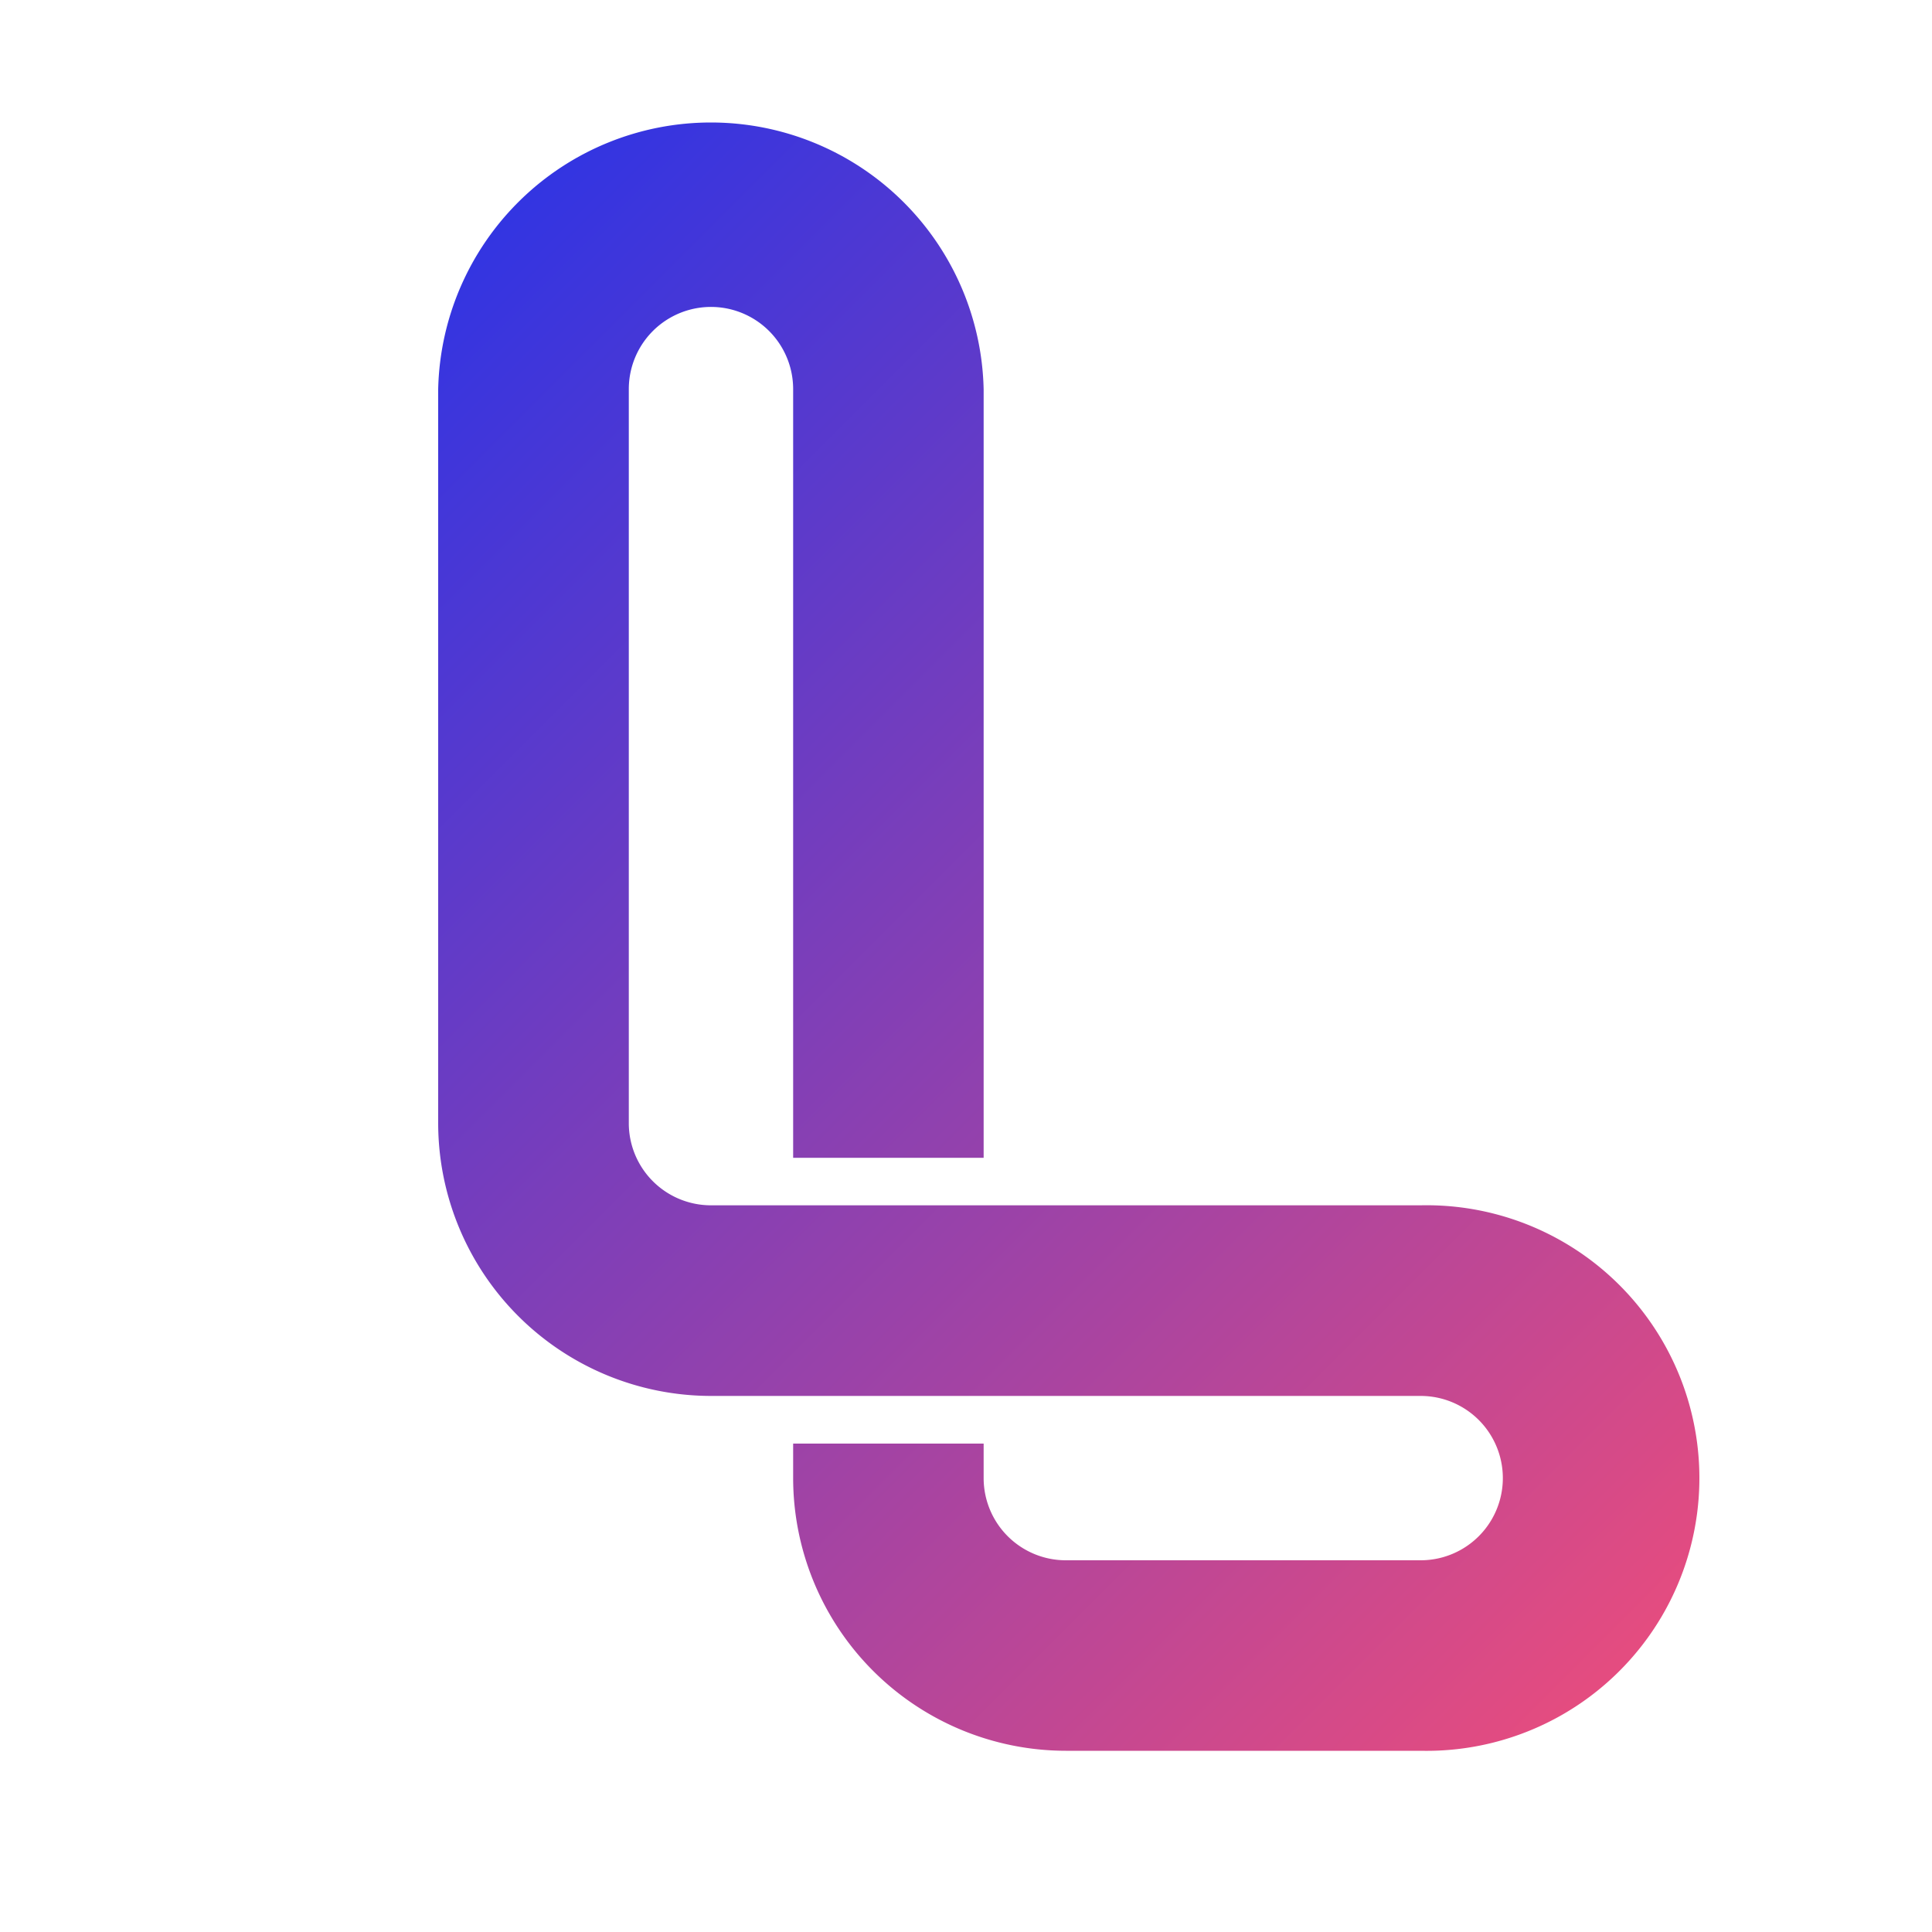 <svg id="logosandtypes_com" data-name="logosandtypes com" xmlns="http://www.w3.org/2000/svg" xmlns:xlink="http://www.w3.org/1999/xlink" viewBox="0 0 150 150"><defs><style>.cls-1{fill:none;}.cls-2{fill-rule:evenodd;fill:url(#linear-gradient);}</style><linearGradient id="linear-gradient" x1="19.78" y1="128.3" x2="130.5" y2="17.57" gradientTransform="matrix(1, 0, 0, -1, 0, 151.6)" gradientUnits="userSpaceOnUse"><stop offset="0" stop-color="#2733e8"/><stop offset="1" stop-color="#ed4d7b"/></linearGradient></defs><g id="Layer_3" data-name="Layer 3"><g id="Layer_2" data-name="Layer 2"><path id="Layer_3-2" data-name="Layer 3" class="cls-1" d="M0,0H150V150H0Z"/></g></g><path class="cls-2" d="M110.3,93.58H55.2a6.38,6.38,0,0,1-6.38-6.37v-57a6.38,6.38,0,1,1,12.76,0V89.89H76.37V30.23a21.18,21.18,0,0,0-42.35,0v57A21.2,21.2,0,0,0,55.2,108.38h55.1a6.38,6.38,0,1,1,0,12.76H82.75a6.38,6.38,0,0,1-6.38-6.38v-2.68H61.58v2.68a21.19,21.19,0,0,0,21.17,21.17H110.3a21.18,21.18,0,1,0,0-42.35Z"/></svg>